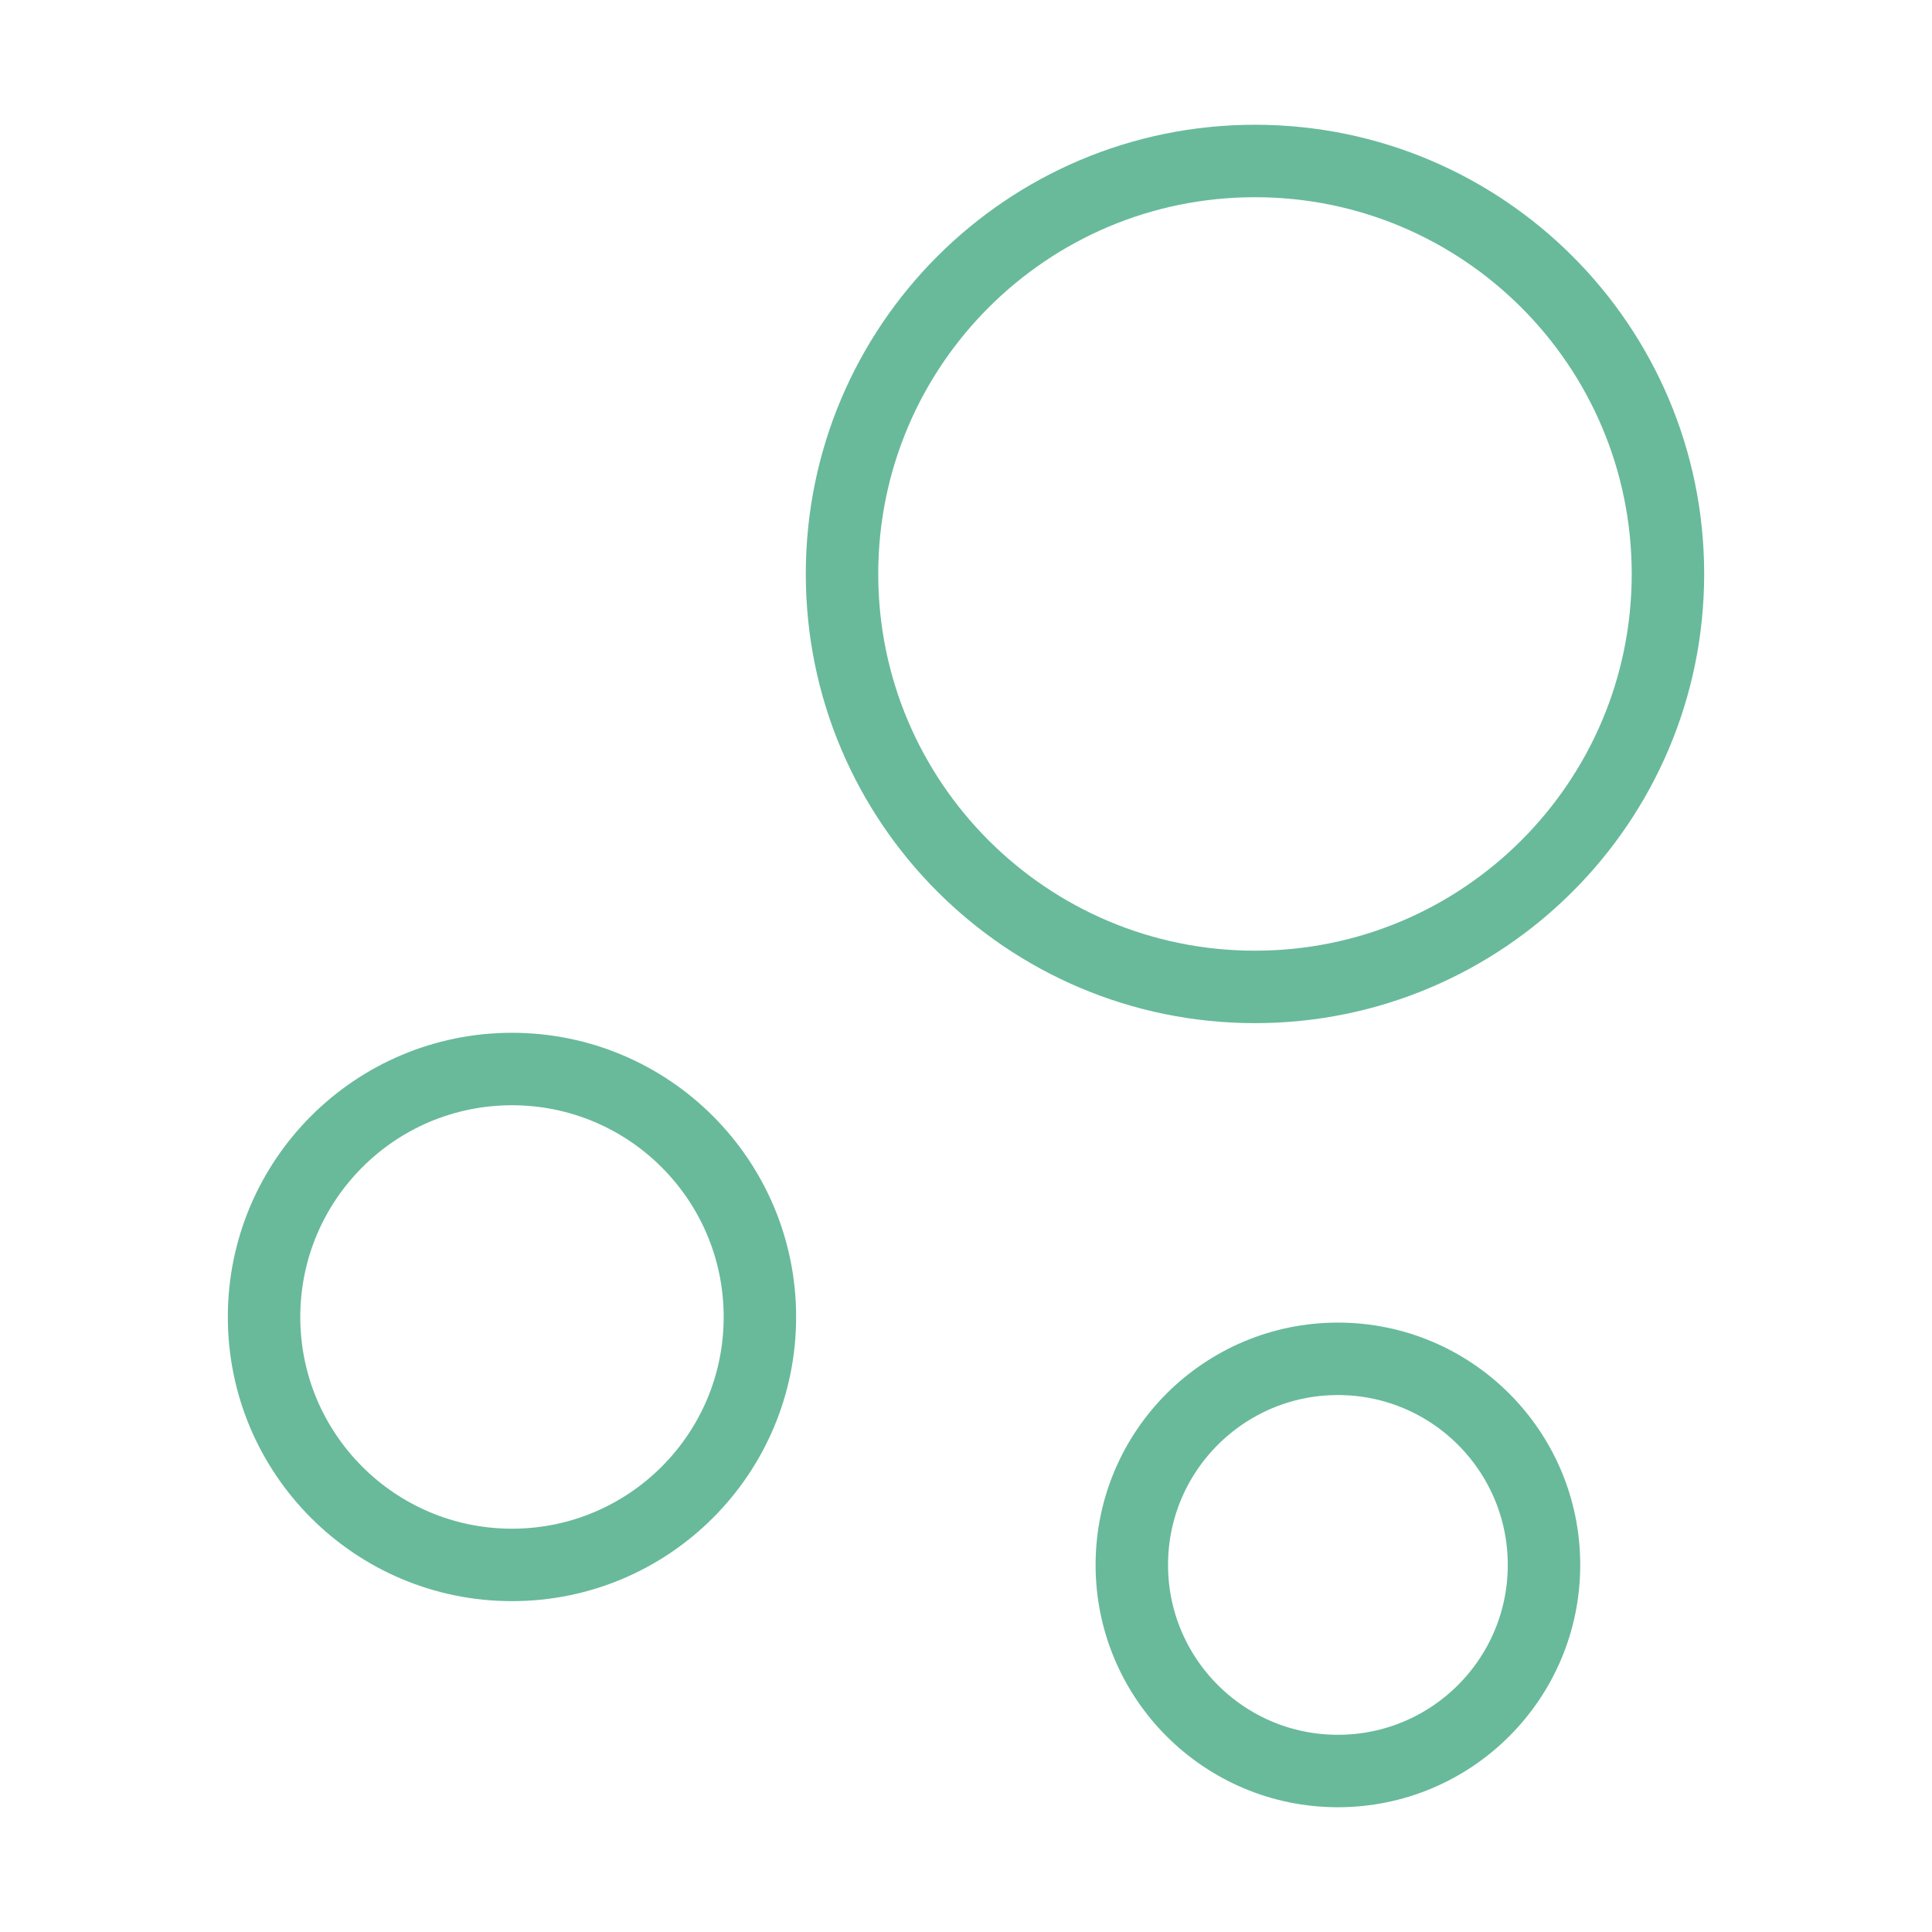 <svg width="40" height="40" viewBox="0 0 40 40" fill="none" xmlns="http://www.w3.org/2000/svg">
<path d="M25.983 20.433C30.705 20.433 34.533 16.605 34.533 11.883C34.533 7.161 30.705 3.333 25.983 3.333C21.261 3.333 17.433 7.161 17.433 11.883C17.433 16.605 21.261 20.433 25.983 20.433Z" stroke="#68BA9B" stroke-width="1.5" stroke-miterlimit="10"/>
<path d="M10.6 32.4C13.435 32.4 15.733 30.102 15.733 27.267C15.733 24.432 13.435 22.133 10.6 22.133C7.765 22.133 5.467 24.432 5.467 27.267C5.467 30.102 7.765 32.4 10.6 32.4Z" stroke="#68BA9B" stroke-width="1.5" stroke-miterlimit="10"/>
<path d="M27.7 36.667C30.056 36.667 31.967 34.756 31.967 32.4C31.967 30.044 30.056 28.133 27.7 28.133C25.344 28.133 23.433 30.044 23.433 32.4C23.433 34.756 25.344 36.667 27.7 36.667Z" stroke="#68BA9B" stroke-width="1.5" stroke-miterlimit="10"/>
</svg>
